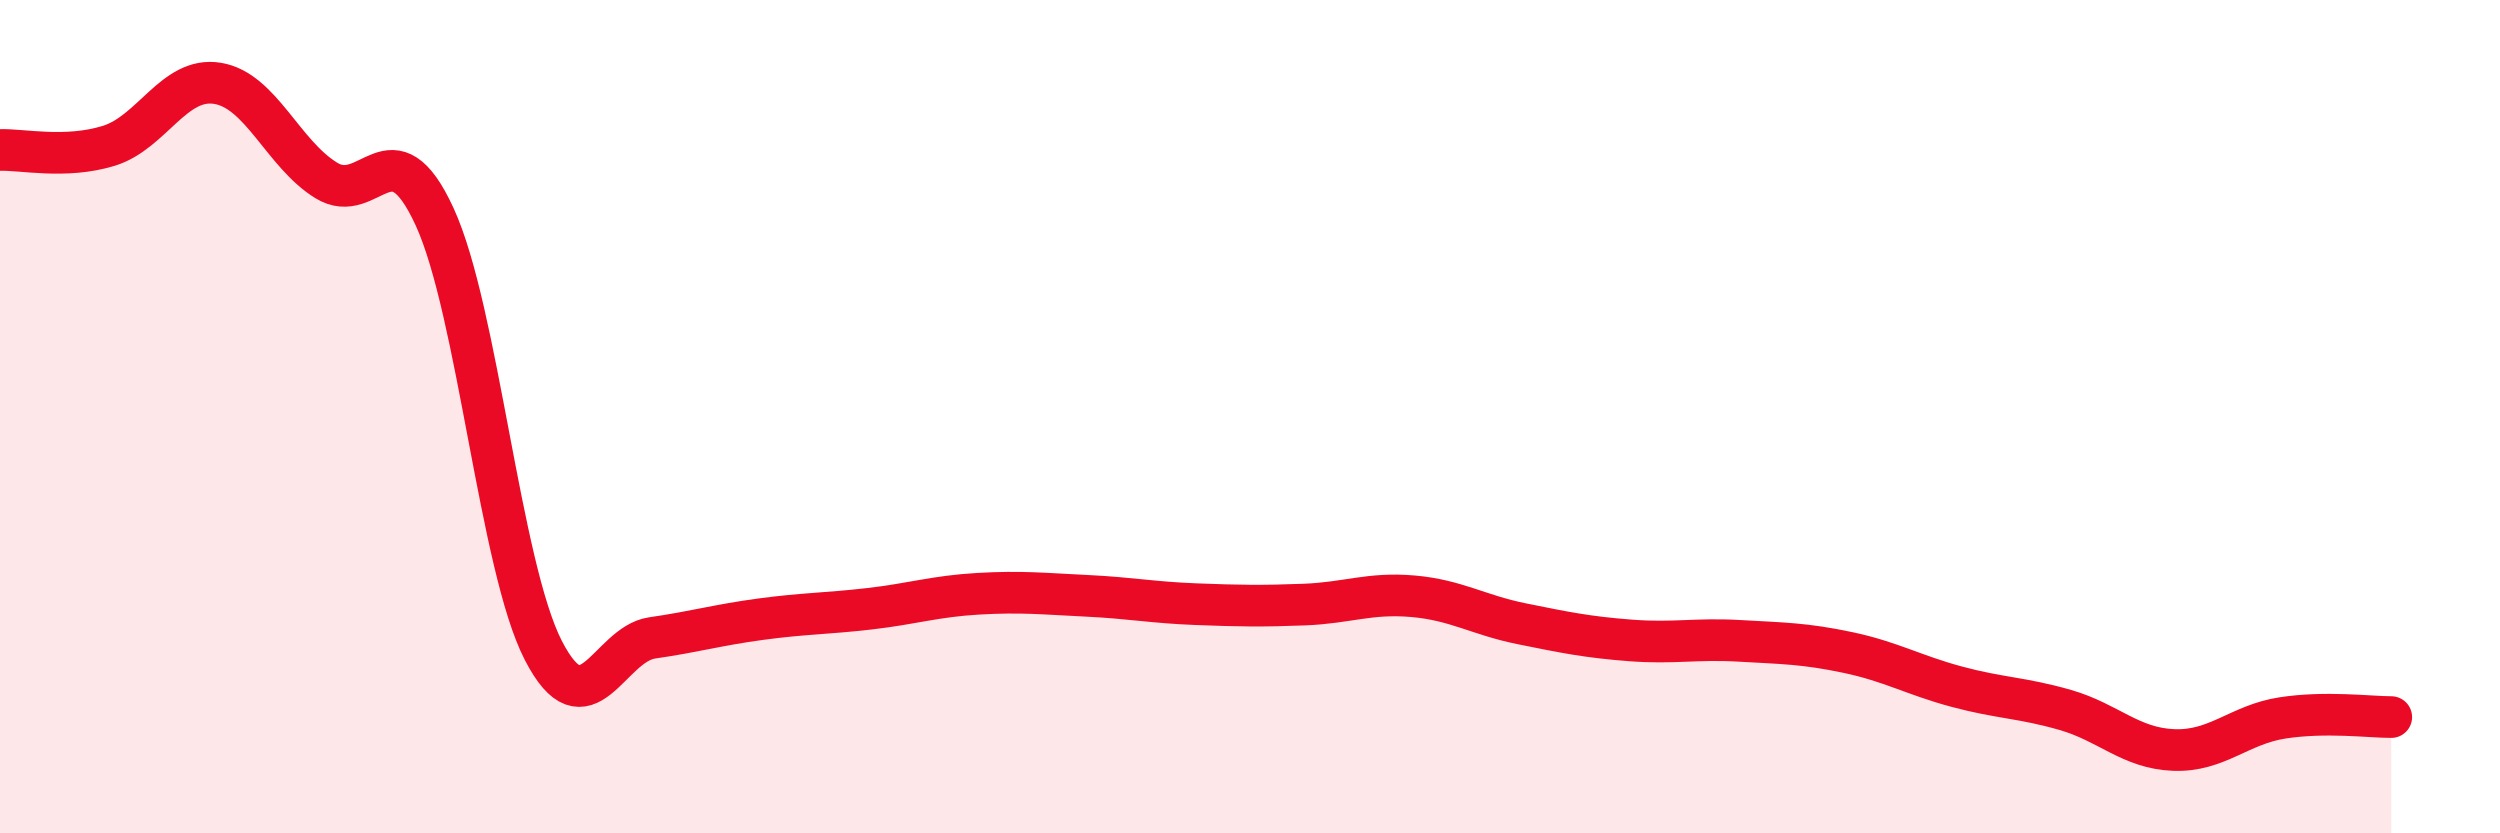 
    <svg width="60" height="20" viewBox="0 0 60 20" xmlns="http://www.w3.org/2000/svg">
      <path
        d="M 0,3.6 C 0.52,3.58 1.57,3.82 2.61,3.5 C 3.65,3.18 4.18,1.83 5.22,2 C 6.26,2.17 6.79,3.69 7.83,4.33 C 8.87,4.97 9.39,2.94 10.43,5.2 C 11.47,7.46 12,13.59 13.04,15.61 C 14.08,17.63 14.61,15.46 15.65,15.31 C 16.69,15.16 17.22,15 18.26,14.86 C 19.3,14.72 19.83,14.73 20.87,14.61 C 21.91,14.49 22.44,14.31 23.48,14.25 C 24.52,14.19 25.05,14.25 26.09,14.3 C 27.13,14.35 27.66,14.46 28.7,14.5 C 29.74,14.54 30.26,14.55 31.3,14.51 C 32.34,14.47 32.87,14.22 33.91,14.31 C 34.95,14.4 35.48,14.76 36.52,14.97 C 37.56,15.18 38.09,15.29 39.13,15.37 C 40.17,15.45 40.7,15.32 41.74,15.38 C 42.78,15.44 43.31,15.44 44.35,15.66 C 45.39,15.88 45.92,16.2 46.96,16.48 C 48,16.76 48.53,16.74 49.57,17.04 C 50.61,17.34 51.13,17.96 52.17,18 C 53.21,18.04 53.74,17.39 54.78,17.23 C 55.82,17.07 56.87,17.21 57.39,17.21L57.39 20L0 20Z"
        fill="#EB0A25"
        opacity="0.1"
        stroke-linecap="round"
        stroke-linejoin="round"
      />
      <path
        d="M 0,3.6 C 0.52,3.58 1.57,3.82 2.61,3.5 C 3.65,3.18 4.18,1.83 5.22,2 C 6.26,2.17 6.79,3.69 7.83,4.33 C 8.87,4.97 9.39,2.94 10.43,5.2 C 11.47,7.46 12,13.59 13.04,15.61 C 14.08,17.63 14.61,15.46 15.65,15.31 C 16.69,15.16 17.22,15 18.26,14.86 C 19.3,14.72 19.83,14.73 20.87,14.61 C 21.91,14.49 22.44,14.31 23.48,14.25 C 24.52,14.19 25.05,14.25 26.09,14.3 C 27.13,14.35 27.66,14.46 28.7,14.5 C 29.74,14.54 30.26,14.55 31.3,14.51 C 32.34,14.47 32.87,14.22 33.91,14.31 C 34.95,14.4 35.48,14.76 36.52,14.97 C 37.56,15.18 38.09,15.29 39.13,15.37 C 40.17,15.45 40.7,15.32 41.74,15.38 C 42.78,15.44 43.31,15.44 44.35,15.66 C 45.39,15.88 45.92,16.2 46.96,16.48 C 48,16.76 48.53,16.74 49.57,17.04 C 50.61,17.34 51.13,17.96 52.17,18 C 53.21,18.04 53.74,17.39 54.78,17.23 C 55.82,17.07 56.87,17.21 57.39,17.21"
        stroke="#EB0A25"
        stroke-width="1"
        fill="none"
        stroke-linecap="round"
        stroke-linejoin="round"
      />
    </svg>
  
